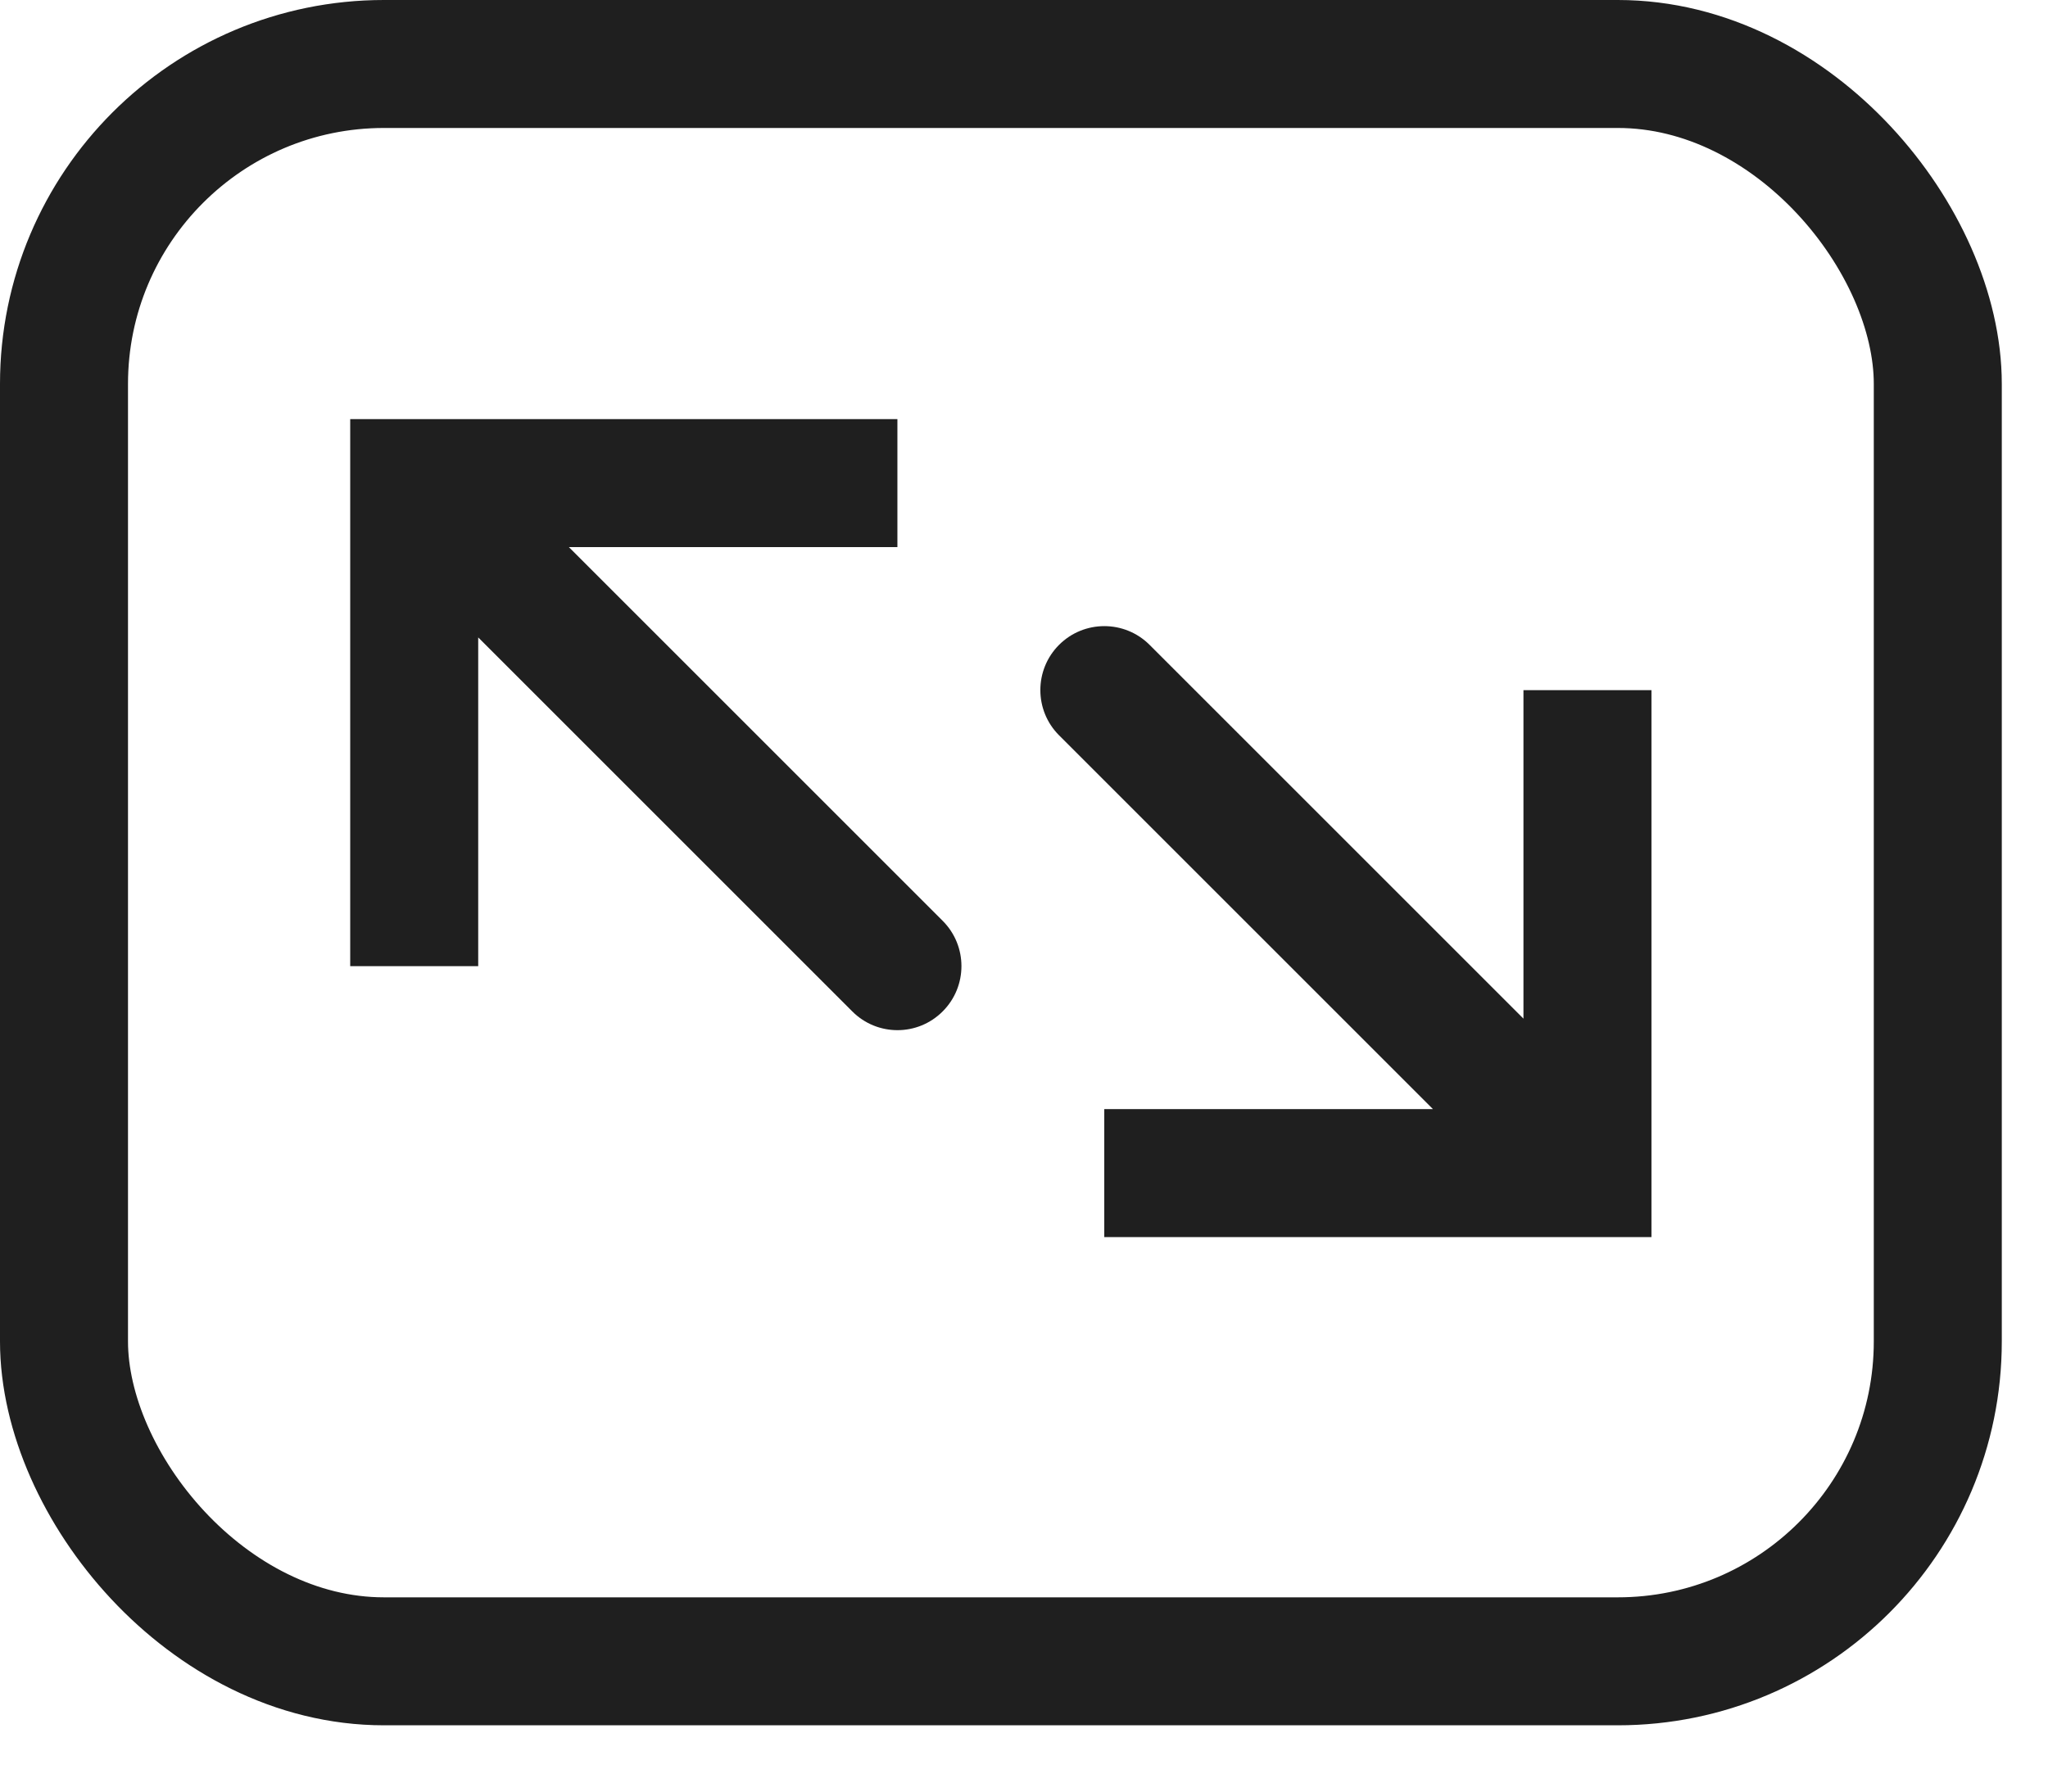 <svg width="16" height="14" viewBox="0 0 16 14" fill="none" xmlns="http://www.w3.org/2000/svg">
<path d="M3.236 3.775V3.275H2.736V3.775H3.236ZM6.658 7.903C6.853 8.099 7.17 8.099 7.365 7.903C7.56 7.708 7.56 7.391 7.365 7.196L7.011 7.55L6.658 7.903ZM3.236 7.55H3.736V3.775H3.236H2.736V7.55H3.236ZM3.236 3.775V4.275H7.011V3.775V3.275H3.236V3.775ZM3.236 3.775L2.883 4.128L6.658 7.903L7.011 7.55L7.365 7.196L3.59 3.421L3.236 3.775Z" fill="#1F1F1F"/>
<path d="M12.402 9.167V9.667H12.902V9.167H12.402ZM8.981 5.039C8.786 4.844 8.469 4.844 8.274 5.039C8.079 5.234 8.079 5.551 8.274 5.746L8.627 5.393L8.981 5.039ZM12.402 5.393H11.902V9.167H12.402H12.902V5.393H12.402ZM12.402 9.167V8.667H8.627V9.167V9.667H12.402V9.167ZM12.402 9.167L12.756 8.814L8.981 5.039L8.627 5.393L8.274 5.746L12.049 9.521L12.402 9.167Z" fill="#1F1F1F"/>
<rect x="0.5" y="0.5" width="14.639" height="12.482" rx="2.5" stroke="#1F1F1F"/>
</svg>
